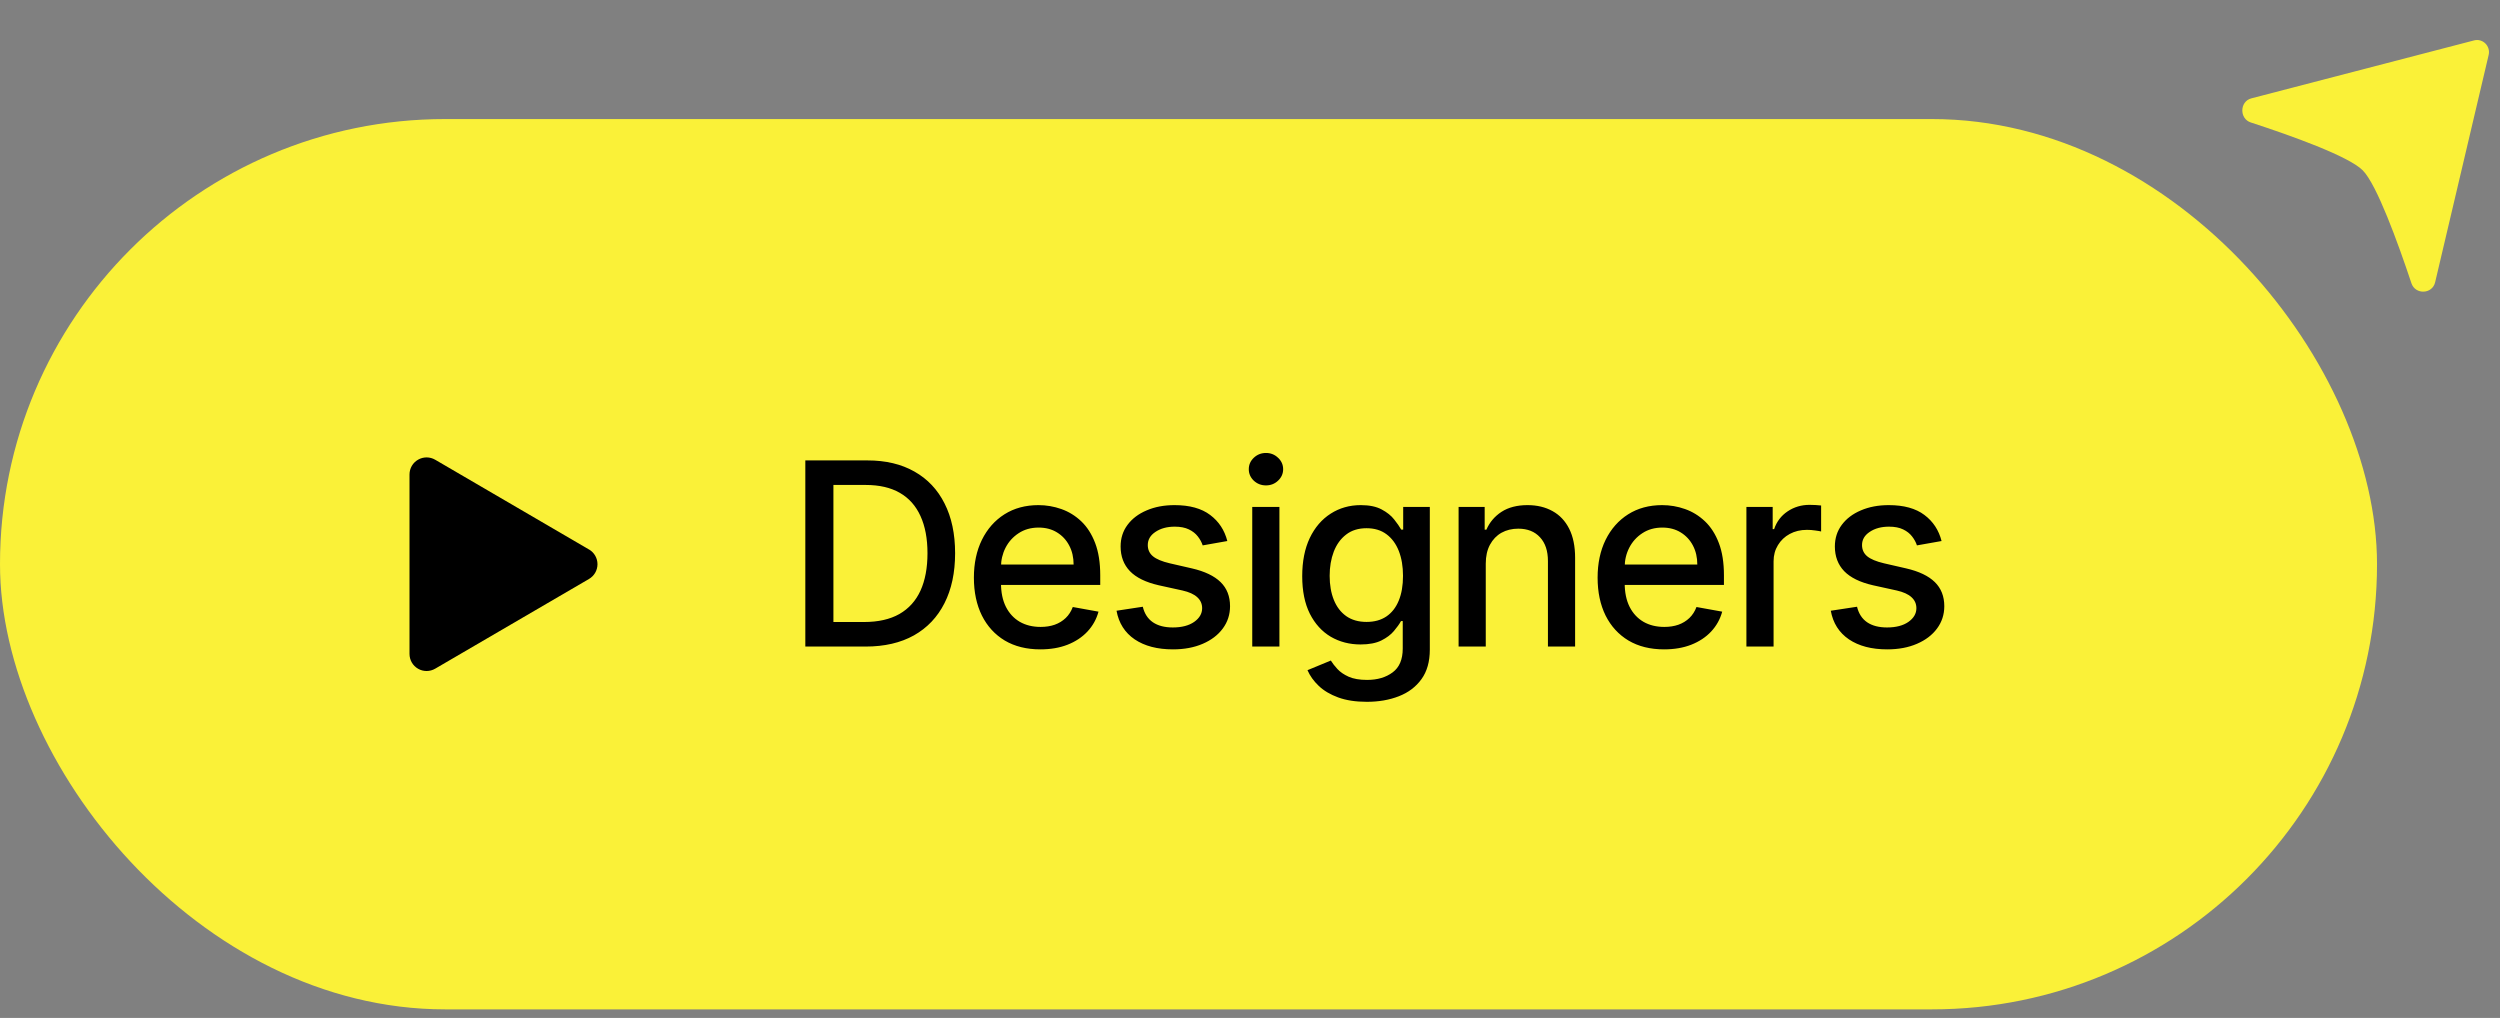 <svg width="167" height="68" viewBox="0 0 167 68" fill="none" xmlns="http://www.w3.org/2000/svg">
<rect x="0" y="0" width="167" height="68" fill="#808080" stroke="none"/>
<path d="M166.242 3.671C166.381 3.079 165.851 2.548 165.27 2.699L150.391 6.57C149.605 6.774 149.58 7.928 150.352 8.18C153.059 9.064 156.884 10.432 157.826 11.374C158.766 12.316 160.172 16.183 161.083 18.92C161.344 19.701 162.479 19.658 162.667 18.856L166.242 3.671Z" fill="#FAF138"/>
<rect y="7.953" width="158.785" height="59.473" rx="29.736" fill="#FAF138"/>
<g clip-path="url(#clip0_520_3795)">
<path d="M39.346 36.704C39.696 36.908 39.912 37.283 39.912 37.689C39.912 38.095 39.696 38.47 39.346 38.674L29.07 44.668C28.718 44.874 28.281 44.876 27.928 44.672C27.573 44.469 27.355 44.091 27.355 43.683V31.695C27.355 31.287 27.573 30.91 27.928 30.707C28.281 30.503 28.718 30.504 29.07 30.71L39.345 36.706L39.346 36.704Z" fill="black"/>
</g>
<path d="M57.821 43.19H53.796V30.756H57.949C59.167 30.756 60.213 31.004 61.087 31.502C61.962 31.996 62.632 32.706 63.097 33.633C63.566 34.556 63.801 35.663 63.801 36.954C63.801 38.249 63.564 39.362 63.091 40.294C62.621 41.224 61.941 41.941 61.051 42.443C60.16 42.941 59.084 43.19 57.821 43.19ZM55.672 41.55H57.718C58.665 41.55 59.452 41.372 60.08 41.016C60.707 40.656 61.176 40.136 61.488 39.456C61.8 38.772 61.956 37.938 61.956 36.954C61.956 35.979 61.8 35.151 61.488 34.471C61.18 33.791 60.721 33.275 60.11 32.923C59.499 32.571 58.74 32.395 57.833 32.395H55.672V41.55ZM69.495 43.378C68.576 43.378 67.785 43.181 67.121 42.789C66.461 42.392 65.951 41.836 65.591 41.119C65.235 40.399 65.056 39.555 65.056 38.587C65.056 37.632 65.235 36.79 65.591 36.062C65.951 35.333 66.453 34.764 67.097 34.356C67.744 33.947 68.501 33.742 69.367 33.742C69.893 33.742 70.403 33.83 70.897 34.004C71.391 34.178 71.834 34.451 72.227 34.823C72.619 35.196 72.929 35.679 73.156 36.274C73.382 36.865 73.496 37.584 73.496 38.43V39.073H66.083V37.713H71.717C71.717 37.236 71.62 36.813 71.425 36.444C71.231 36.072 70.958 35.778 70.606 35.564C70.258 35.349 69.849 35.242 69.379 35.242C68.869 35.242 68.424 35.368 68.044 35.619C67.667 35.865 67.376 36.189 67.169 36.59C66.967 36.987 66.866 37.418 66.866 37.883V38.946C66.866 39.569 66.975 40.099 67.194 40.536C67.416 40.973 67.726 41.307 68.123 41.538C68.519 41.765 68.983 41.878 69.513 41.878C69.857 41.878 70.171 41.83 70.454 41.732C70.737 41.631 70.982 41.481 71.189 41.283C71.395 41.085 71.553 40.84 71.662 40.548L73.38 40.858C73.243 41.364 72.996 41.807 72.64 42.188C72.287 42.564 71.844 42.858 71.31 43.068C70.78 43.275 70.175 43.378 69.495 43.378ZM81.985 36.141L80.34 36.432C80.271 36.222 80.162 36.021 80.012 35.831C79.866 35.641 79.668 35.485 79.417 35.364C79.166 35.242 78.852 35.181 78.476 35.181C77.962 35.181 77.533 35.297 77.189 35.528C76.845 35.754 76.672 36.048 76.672 36.408C76.672 36.719 76.788 36.97 77.019 37.161C77.249 37.351 77.622 37.507 78.136 37.628L79.617 37.968C80.475 38.166 81.115 38.472 81.536 38.885C81.957 39.298 82.167 39.834 82.167 40.494C82.167 41.052 82.005 41.55 81.681 41.987C81.362 42.42 80.914 42.76 80.34 43.007C79.769 43.254 79.107 43.378 78.354 43.378C77.31 43.378 76.458 43.155 75.798 42.71C75.138 42.261 74.734 41.623 74.584 40.797L76.339 40.53C76.448 40.988 76.672 41.334 77.013 41.568C77.353 41.799 77.796 41.914 78.342 41.914C78.937 41.914 79.413 41.791 79.769 41.544C80.125 41.293 80.303 40.988 80.303 40.627C80.303 40.336 80.194 40.091 79.975 39.893C79.761 39.694 79.431 39.545 78.986 39.444L77.407 39.097C76.537 38.899 75.893 38.583 75.477 38.15C75.064 37.717 74.857 37.169 74.857 36.505C74.857 35.955 75.011 35.473 75.319 35.06C75.626 34.647 76.051 34.325 76.594 34.095C77.136 33.86 77.757 33.742 78.457 33.742C79.465 33.742 80.259 33.961 80.837 34.398C81.416 34.831 81.799 35.412 81.985 36.141ZM83.65 43.19V33.864H85.465V43.19H83.65ZM84.567 32.425C84.251 32.425 83.98 32.32 83.753 32.109C83.531 31.895 83.419 31.64 83.419 31.344C83.419 31.045 83.531 30.79 83.753 30.579C83.98 30.365 84.251 30.258 84.567 30.258C84.882 30.258 85.152 30.365 85.374 30.579C85.601 30.79 85.714 31.045 85.714 31.344C85.714 31.64 85.601 31.895 85.374 32.109C85.152 32.32 84.882 32.425 84.567 32.425ZM91.305 46.881C90.564 46.881 89.926 46.784 89.392 46.589C88.862 46.395 88.429 46.138 88.093 45.818C87.757 45.499 87.506 45.148 87.34 44.768L88.9 44.124C89.01 44.303 89.155 44.491 89.338 44.689C89.524 44.891 89.775 45.063 90.09 45.205C90.41 45.347 90.821 45.418 91.323 45.418C92.011 45.418 92.579 45.25 93.029 44.914C93.478 44.582 93.703 44.052 93.703 43.323V41.489H93.587C93.478 41.688 93.32 41.908 93.114 42.151C92.911 42.394 92.632 42.605 92.276 42.783C91.92 42.961 91.456 43.05 90.886 43.05C90.149 43.05 89.485 42.878 88.894 42.534C88.307 42.186 87.842 41.674 87.498 40.998C87.158 40.318 86.988 39.482 86.988 38.49C86.988 37.499 87.156 36.649 87.492 35.94C87.832 35.232 88.297 34.69 88.888 34.313C89.479 33.933 90.149 33.742 90.898 33.742C91.477 33.742 91.944 33.84 92.3 34.034C92.656 34.224 92.934 34.447 93.132 34.702C93.334 34.957 93.49 35.181 93.6 35.376H93.733V33.864H95.512V43.396C95.512 44.197 95.326 44.855 94.953 45.369C94.581 45.883 94.077 46.264 93.442 46.51C92.81 46.757 92.098 46.881 91.305 46.881ZM91.286 41.544C91.808 41.544 92.25 41.423 92.61 41.18C92.974 40.933 93.249 40.581 93.436 40.123C93.626 39.662 93.721 39.11 93.721 38.466C93.721 37.839 93.628 37.286 93.442 36.809C93.255 36.331 92.982 35.959 92.622 35.691C92.262 35.42 91.817 35.285 91.286 35.285C90.74 35.285 90.285 35.426 89.92 35.71C89.556 35.989 89.281 36.369 89.095 36.851C88.912 37.333 88.821 37.871 88.821 38.466C88.821 39.077 88.915 39.614 89.101 40.075C89.287 40.536 89.562 40.897 89.926 41.156C90.295 41.415 90.748 41.544 91.286 41.544ZM99.249 37.652V43.19H97.434V33.864H99.176V35.382H99.291C99.506 34.888 99.842 34.491 100.299 34.192C100.761 33.892 101.342 33.742 102.042 33.742C102.677 33.742 103.234 33.876 103.711 34.143C104.189 34.406 104.559 34.799 104.822 35.321C105.085 35.843 105.217 36.489 105.217 37.258V43.19H103.402V37.476C103.402 36.8 103.226 36.272 102.873 35.892C102.521 35.507 102.038 35.315 101.422 35.315C101.002 35.315 100.627 35.406 100.299 35.588C99.975 35.77 99.719 36.038 99.528 36.39C99.342 36.738 99.249 37.159 99.249 37.652ZM111.158 43.378C110.239 43.378 109.448 43.181 108.784 42.789C108.124 42.392 107.614 41.836 107.254 41.119C106.898 40.399 106.72 39.555 106.72 38.587C106.72 37.632 106.898 36.79 107.254 36.062C107.614 35.333 108.116 34.764 108.76 34.356C109.407 33.947 110.164 33.742 111.03 33.742C111.557 33.742 112.067 33.83 112.56 34.004C113.054 34.178 113.497 34.451 113.89 34.823C114.283 35.196 114.592 35.679 114.819 36.274C115.046 36.865 115.159 37.584 115.159 38.43V39.073H107.746V37.713H113.38C113.38 37.236 113.283 36.813 113.089 36.444C112.894 36.072 112.621 35.778 112.269 35.564C111.921 35.349 111.512 35.242 111.043 35.242C110.533 35.242 110.087 35.368 109.707 35.619C109.33 35.865 109.039 36.189 108.833 36.59C108.63 36.987 108.529 37.418 108.529 37.883V38.946C108.529 39.569 108.638 40.099 108.857 40.536C109.079 40.973 109.389 41.307 109.786 41.538C110.182 41.765 110.646 41.878 111.176 41.878C111.52 41.878 111.834 41.83 112.117 41.732C112.4 41.631 112.645 41.481 112.852 41.283C113.058 41.085 113.216 40.84 113.325 40.548L115.043 40.858C114.906 41.364 114.659 41.807 114.303 42.188C113.951 42.564 113.507 42.858 112.973 43.068C112.443 43.275 111.838 43.378 111.158 43.378ZM116.66 43.19V33.864H118.415V35.345H118.512C118.682 34.843 118.981 34.449 119.41 34.161C119.843 33.87 120.333 33.724 120.88 33.724C120.993 33.724 121.127 33.728 121.28 33.736C121.438 33.745 121.562 33.755 121.651 33.767V35.503C121.578 35.483 121.448 35.461 121.262 35.436C121.076 35.408 120.89 35.394 120.704 35.394C120.275 35.394 119.892 35.485 119.556 35.667C119.224 35.845 118.961 36.094 118.767 36.414C118.573 36.73 118.475 37.09 118.475 37.495V43.19H116.66ZM129.697 36.141L128.051 36.432C127.983 36.222 127.873 36.021 127.724 35.831C127.578 35.641 127.38 35.485 127.129 35.364C126.878 35.242 126.564 35.181 126.188 35.181C125.674 35.181 125.244 35.297 124.9 35.528C124.556 35.754 124.384 36.048 124.384 36.408C124.384 36.719 124.5 36.97 124.73 37.161C124.961 37.351 125.334 37.507 125.848 37.628L127.329 37.968C128.187 38.166 128.827 38.472 129.247 38.885C129.668 39.298 129.879 39.834 129.879 40.494C129.879 41.052 129.717 41.55 129.393 41.987C129.073 42.42 128.626 42.76 128.051 43.007C127.481 43.254 126.819 43.378 126.066 43.378C125.022 43.378 124.17 43.155 123.51 42.71C122.85 42.261 122.446 41.623 122.296 40.797L124.05 40.53C124.16 40.988 124.384 41.334 124.724 41.568C125.064 41.799 125.508 41.914 126.054 41.914C126.649 41.914 127.125 41.791 127.481 41.544C127.837 41.293 128.015 40.988 128.015 40.627C128.015 40.336 127.906 40.091 127.687 39.893C127.473 39.694 127.143 39.545 126.698 39.444L125.119 39.097C124.249 38.899 123.605 38.583 123.188 38.15C122.776 37.717 122.569 37.169 122.569 36.505C122.569 35.955 122.723 35.473 123.031 35.06C123.338 34.647 123.763 34.325 124.305 34.095C124.848 33.86 125.469 33.742 126.169 33.742C127.177 33.742 127.97 33.961 128.549 34.398C129.128 34.831 129.511 35.412 129.697 36.141Z" fill="black"/>
<defs>
<clipPath id="clip0_520_3795">
<rect width="13.677" height="15.957" fill="white" transform="translate(27.355 29.711)"/>
</clipPath>
</defs>
</svg>
